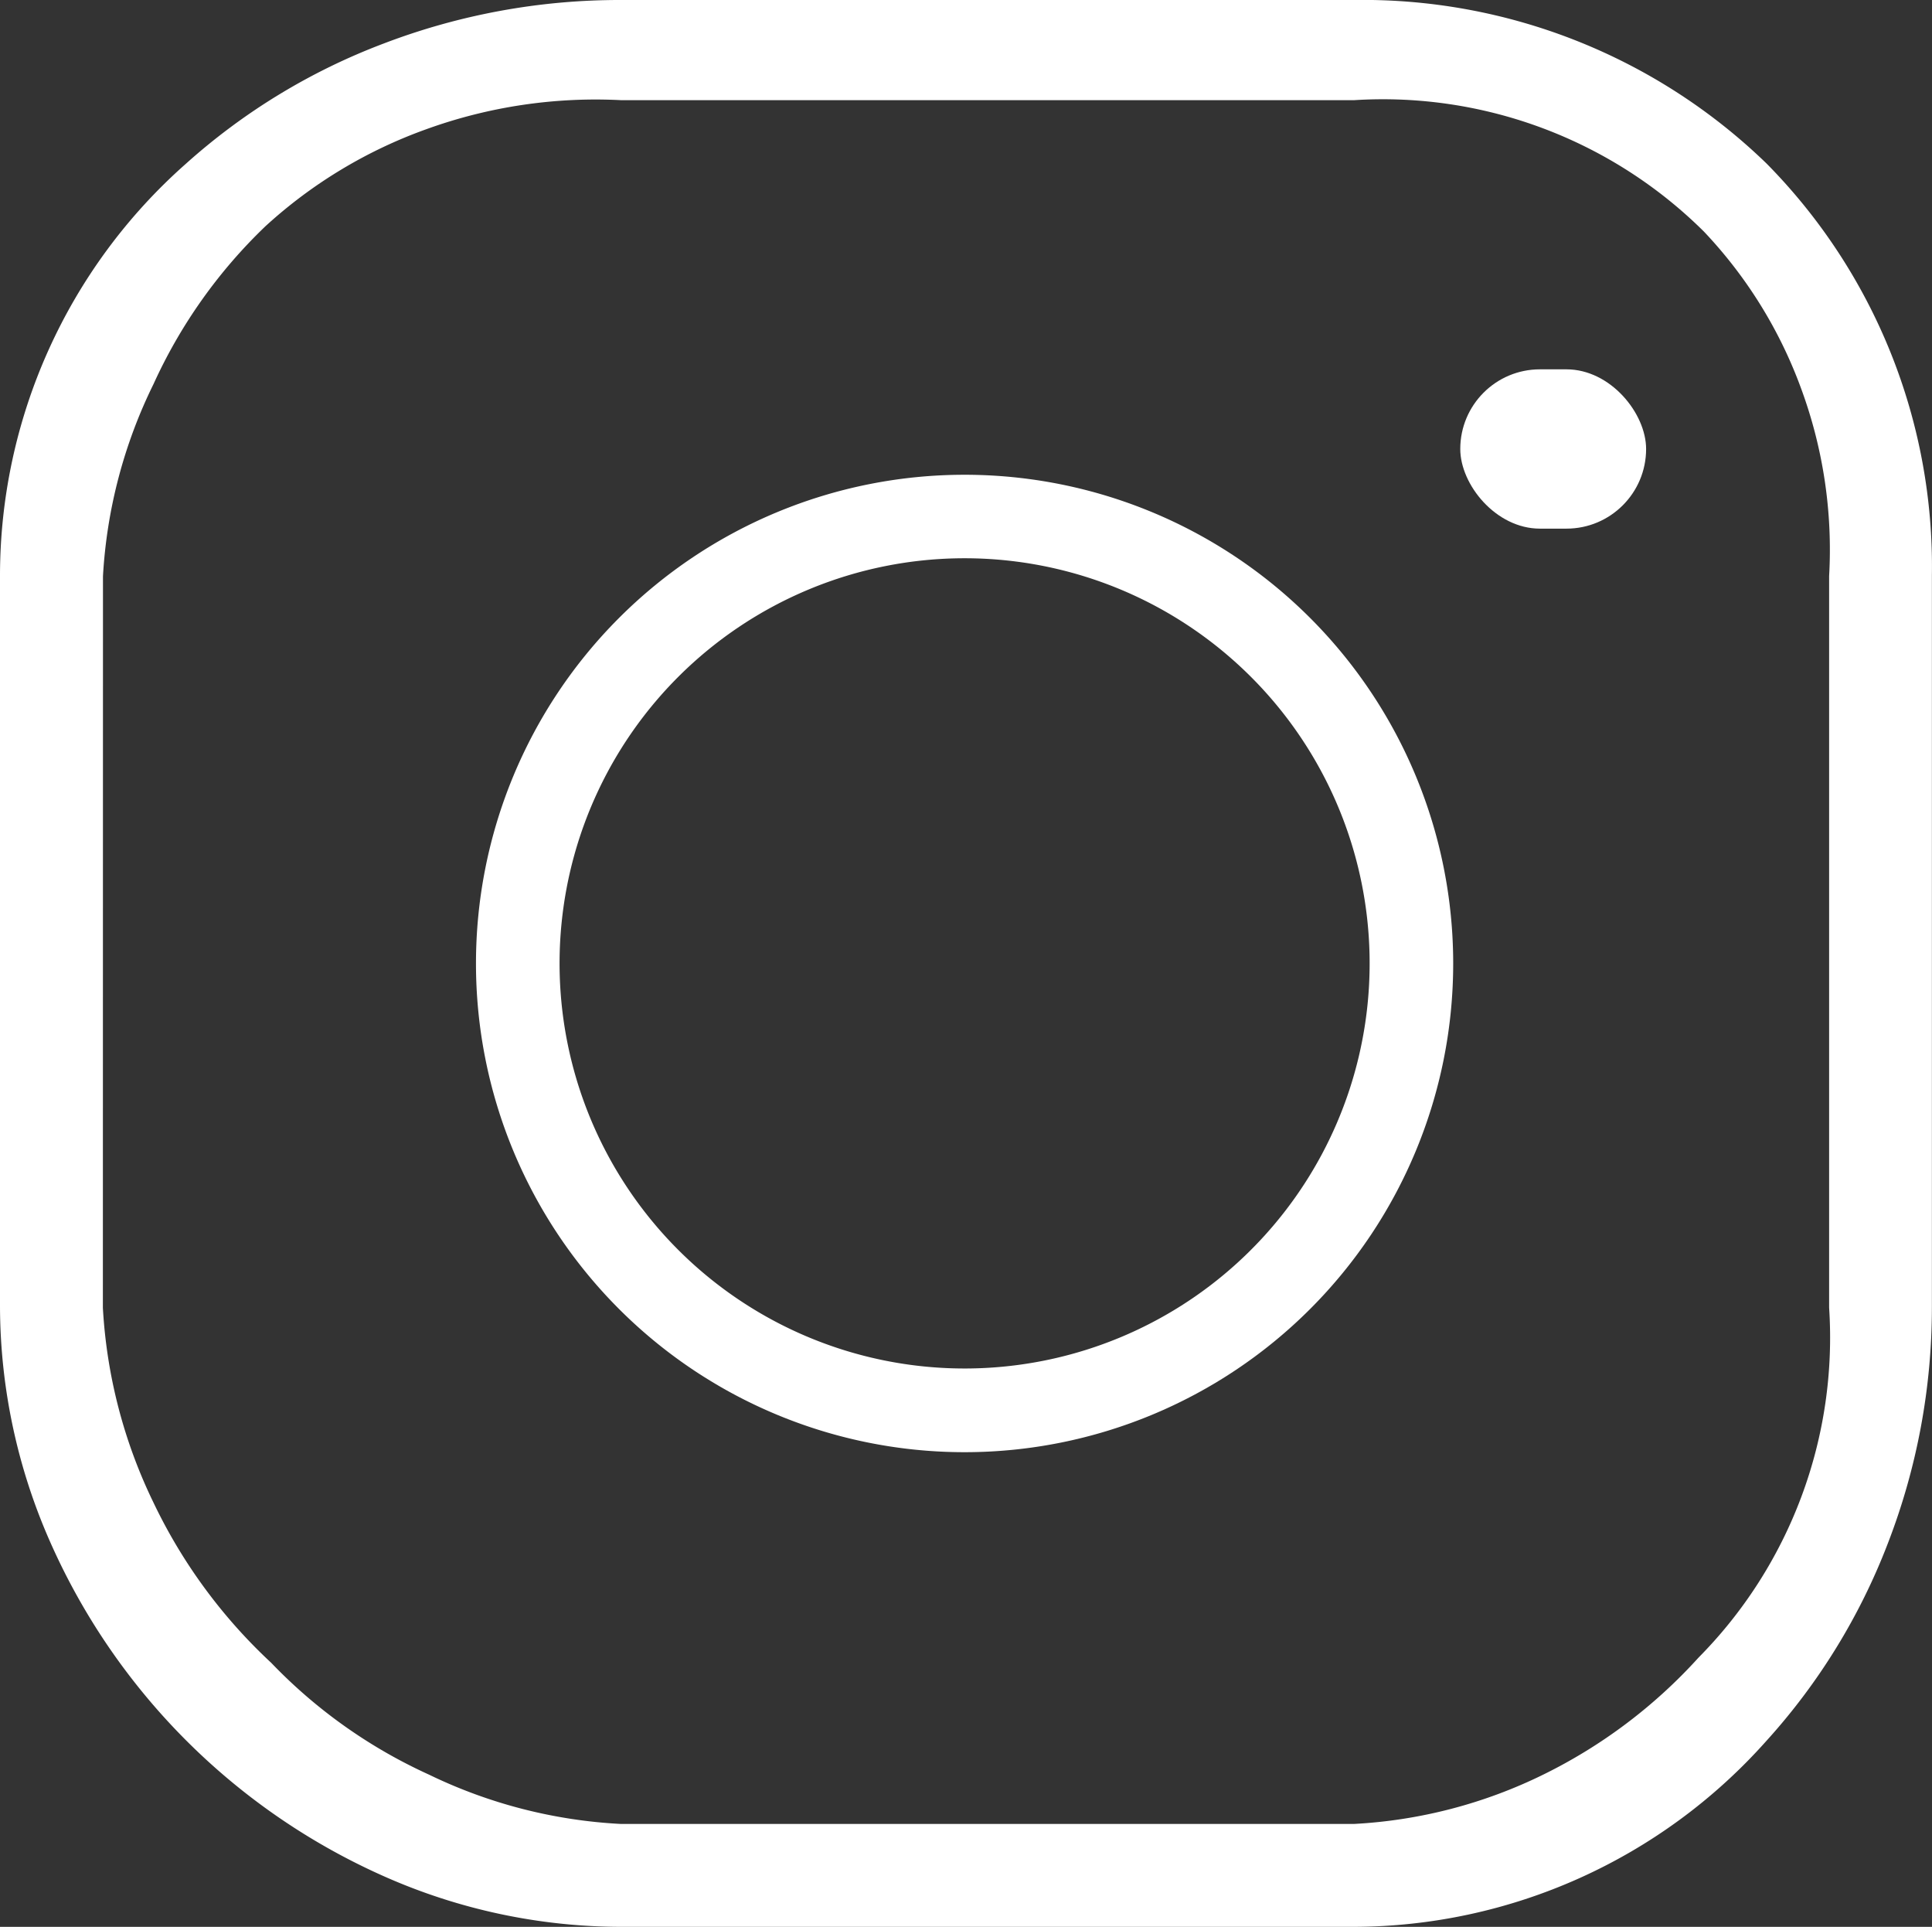 <svg id="Vrstva_2" data-name="Vrstva 2" xmlns="http://www.w3.org/2000/svg" width="19.118" height="19.063" viewBox="0 0 19.118 19.063">
  <rect x="0" y="0" width="19.118" height="19.063" fill="#333333" stroke="none"/>
  <g id="Layer_1" data-name="Layer 1" transform="translate(0 0)">
    <path id="Path_37" data-name="Path 37" d="M0,12.926a5.793,5.793,0,0,0,.5,2.337,6.491,6.491,0,0,0,3.3,3.3,5.8,5.8,0,0,0,2.338.5h7.253a5.481,5.481,0,0,0,4.083-1.834,6.228,6.228,0,0,0,1.206-1.957,6.476,6.476,0,0,0,.437-2.346V5.693a5.672,5.672,0,0,0-1.635-4.074A5.743,5.743,0,0,0,13.392,0H6.14A6.545,6.545,0,0,0,3.793.432,6.221,6.221,0,0,0,1.834,1.625,5.438,5.438,0,0,0,0,5.693ZM1.019,5.7a4.927,4.927,0,0,1,.5-1.9A5.063,5.063,0,0,1,2.628,2.237a4.713,4.713,0,0,1,1.589-.958A4.922,4.922,0,0,1,6.146.991H13.4a4.508,4.508,0,0,1,3.461,1.3,4.5,4.5,0,0,1,.956,1.537A4.608,4.608,0,0,1,18.1,5.7v7.237A4.5,4.5,0,0,1,16.807,16.4a5.109,5.109,0,0,1-1.536,1.157,4.823,4.823,0,0,1-1.875.488H6.145a4.932,4.932,0,0,1-1.9-.488,5.063,5.063,0,0,1-1.561-1.106,5.246,5.246,0,0,1-1.166-1.587,5.042,5.042,0,0,1-.5-1.926Z" transform="translate(0 0)" fill="#fff"/>
    <rect id="Rectangle_16" data-name="Rectangle 16" width="1.839" height="1.576" rx="0.788" transform="translate(14.45 3.654)" fill="#fff"/>
    <path id="Path_38" data-name="Path 38" d="M175.835,171.326A4.008,4.008,0,1,1,173,172.5a4.009,4.009,0,0,1,2.834-1.174m0-.826a4.835,4.835,0,1,0,4.835,4.835,4.835,4.835,0,0,0-4.835-4.835Z" transform="translate(-166.289 -165.803)" fill="#fff"/>
  </g>
</svg>
